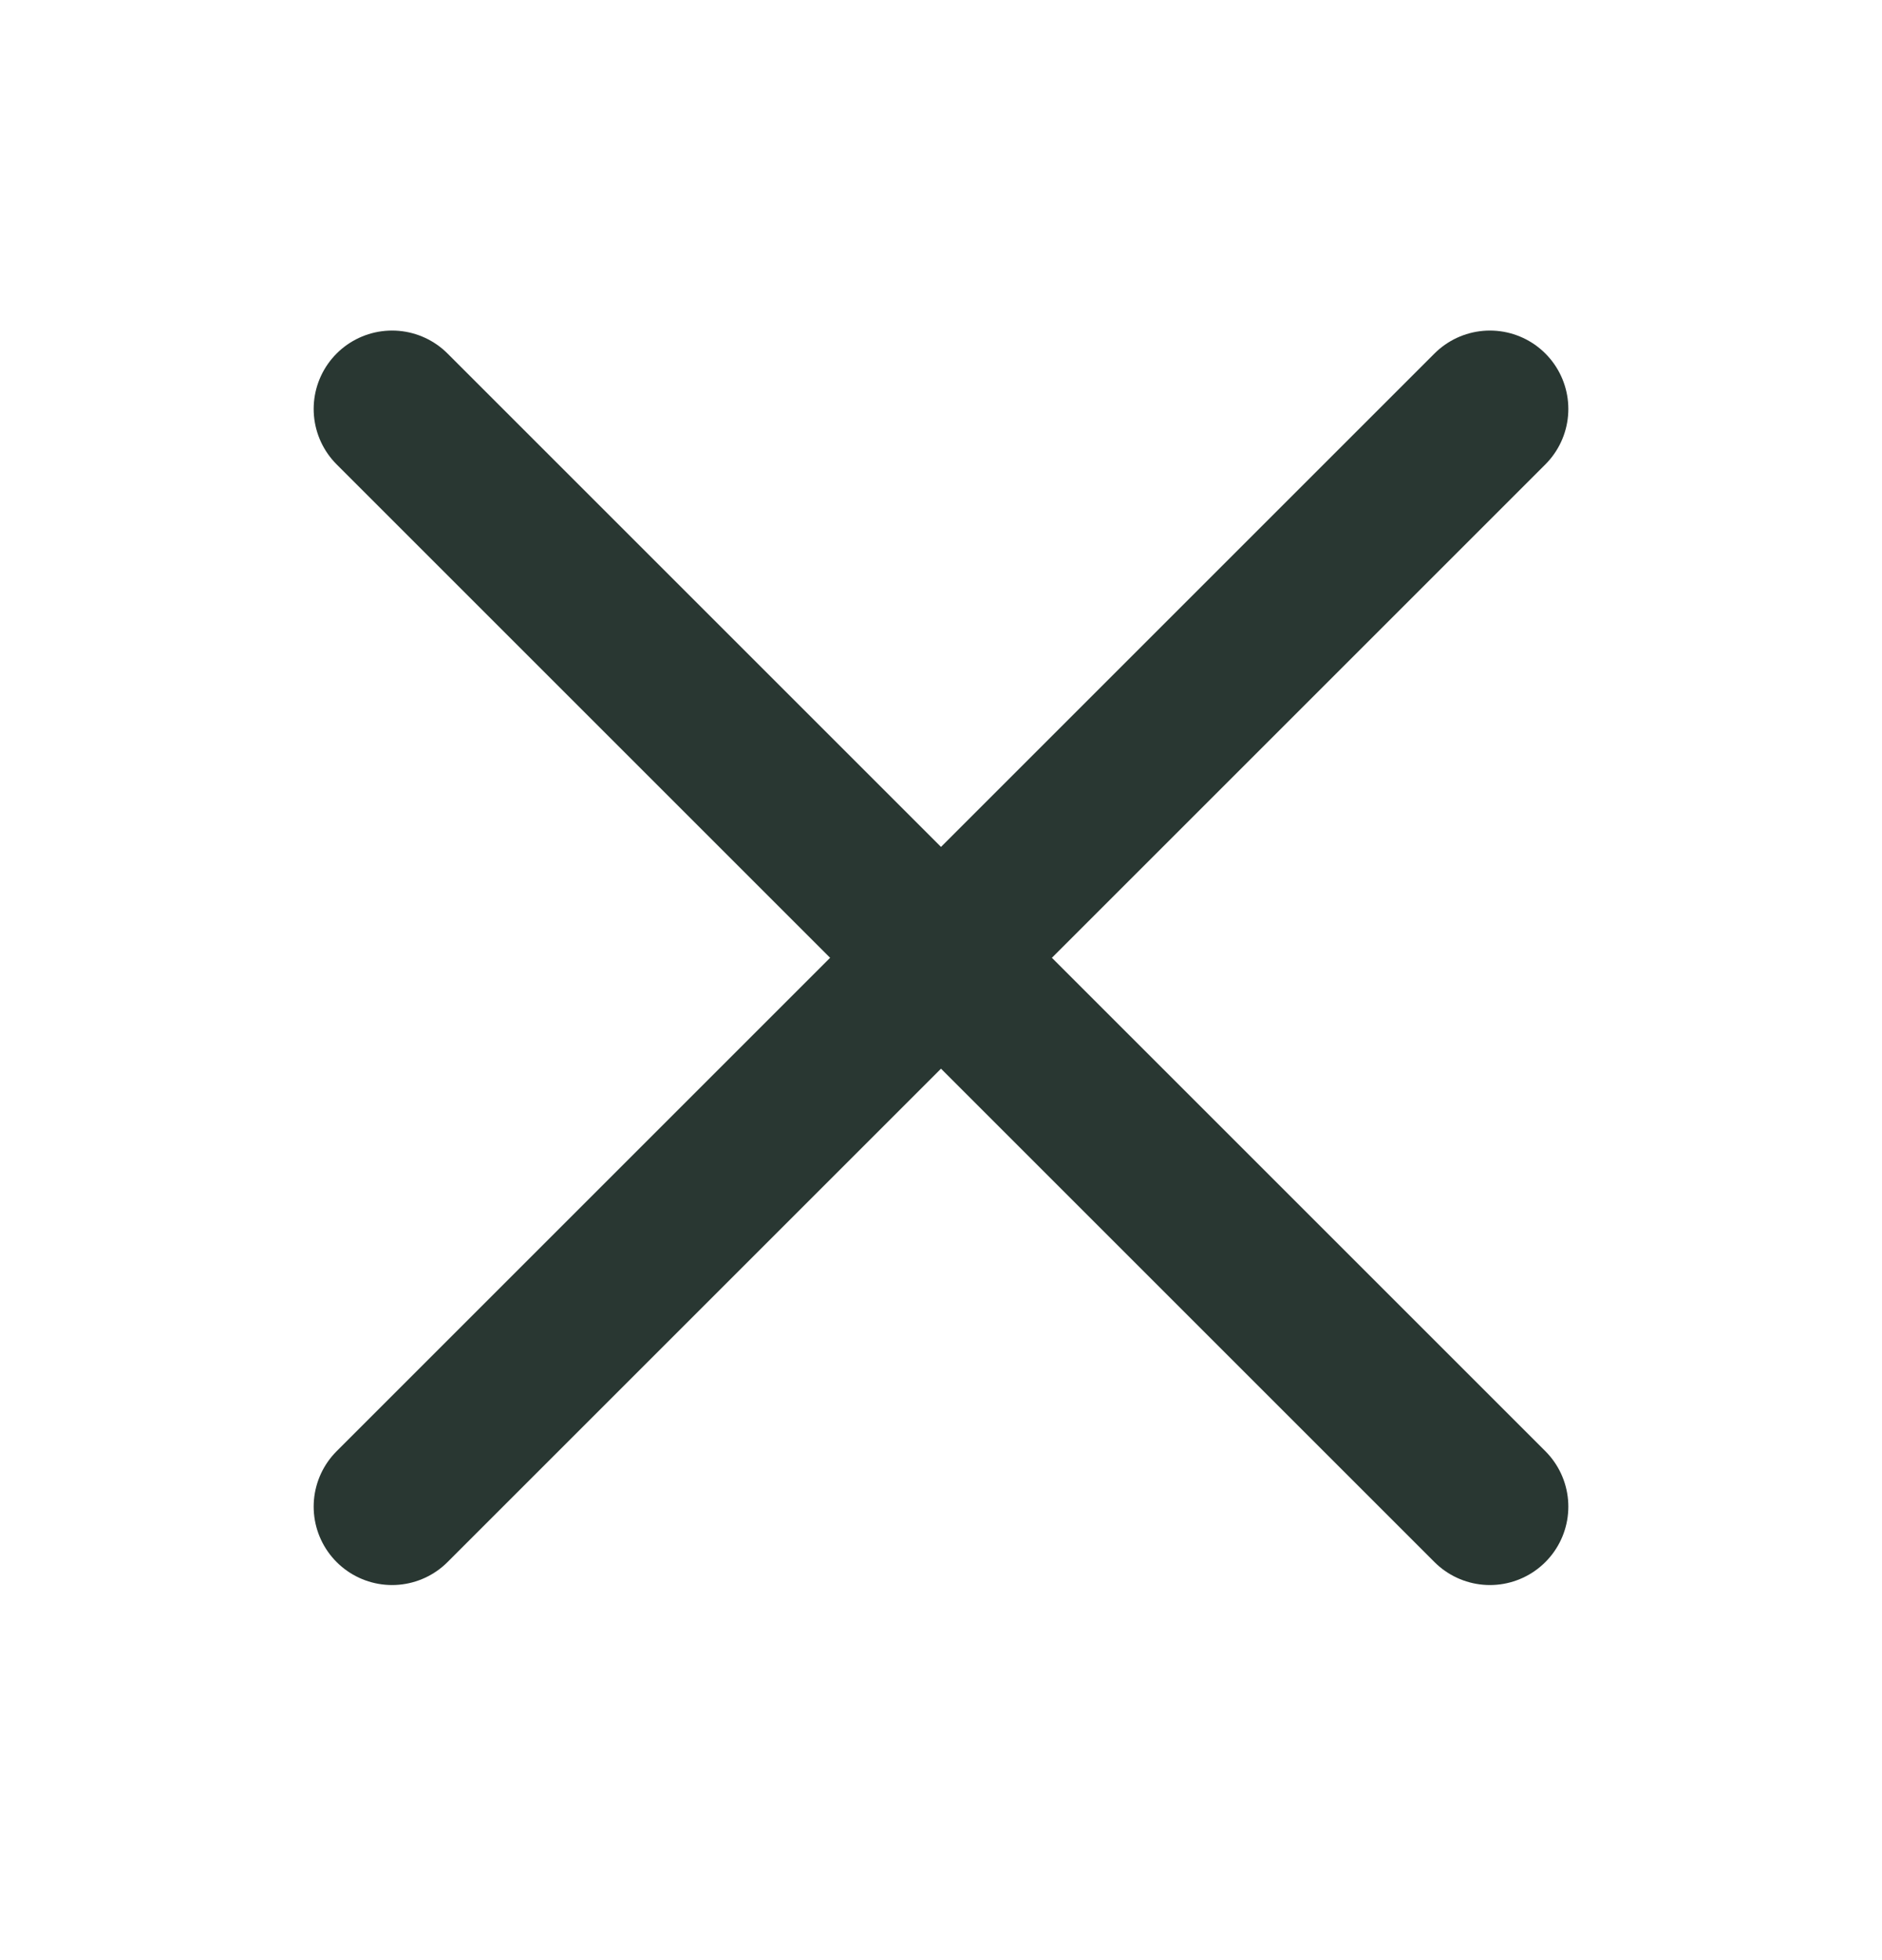 <svg width="24" height="25" viewBox="0 0 24 25" fill="none" xmlns="http://www.w3.org/2000/svg">
<path d="M12 12.216L19 19.216M12 12.216L5 5.216M12 12.216L5 19.216M12 12.216L19 5.216" stroke="#293732" stroke-width="2" stroke-linecap="round"/>
</svg>

